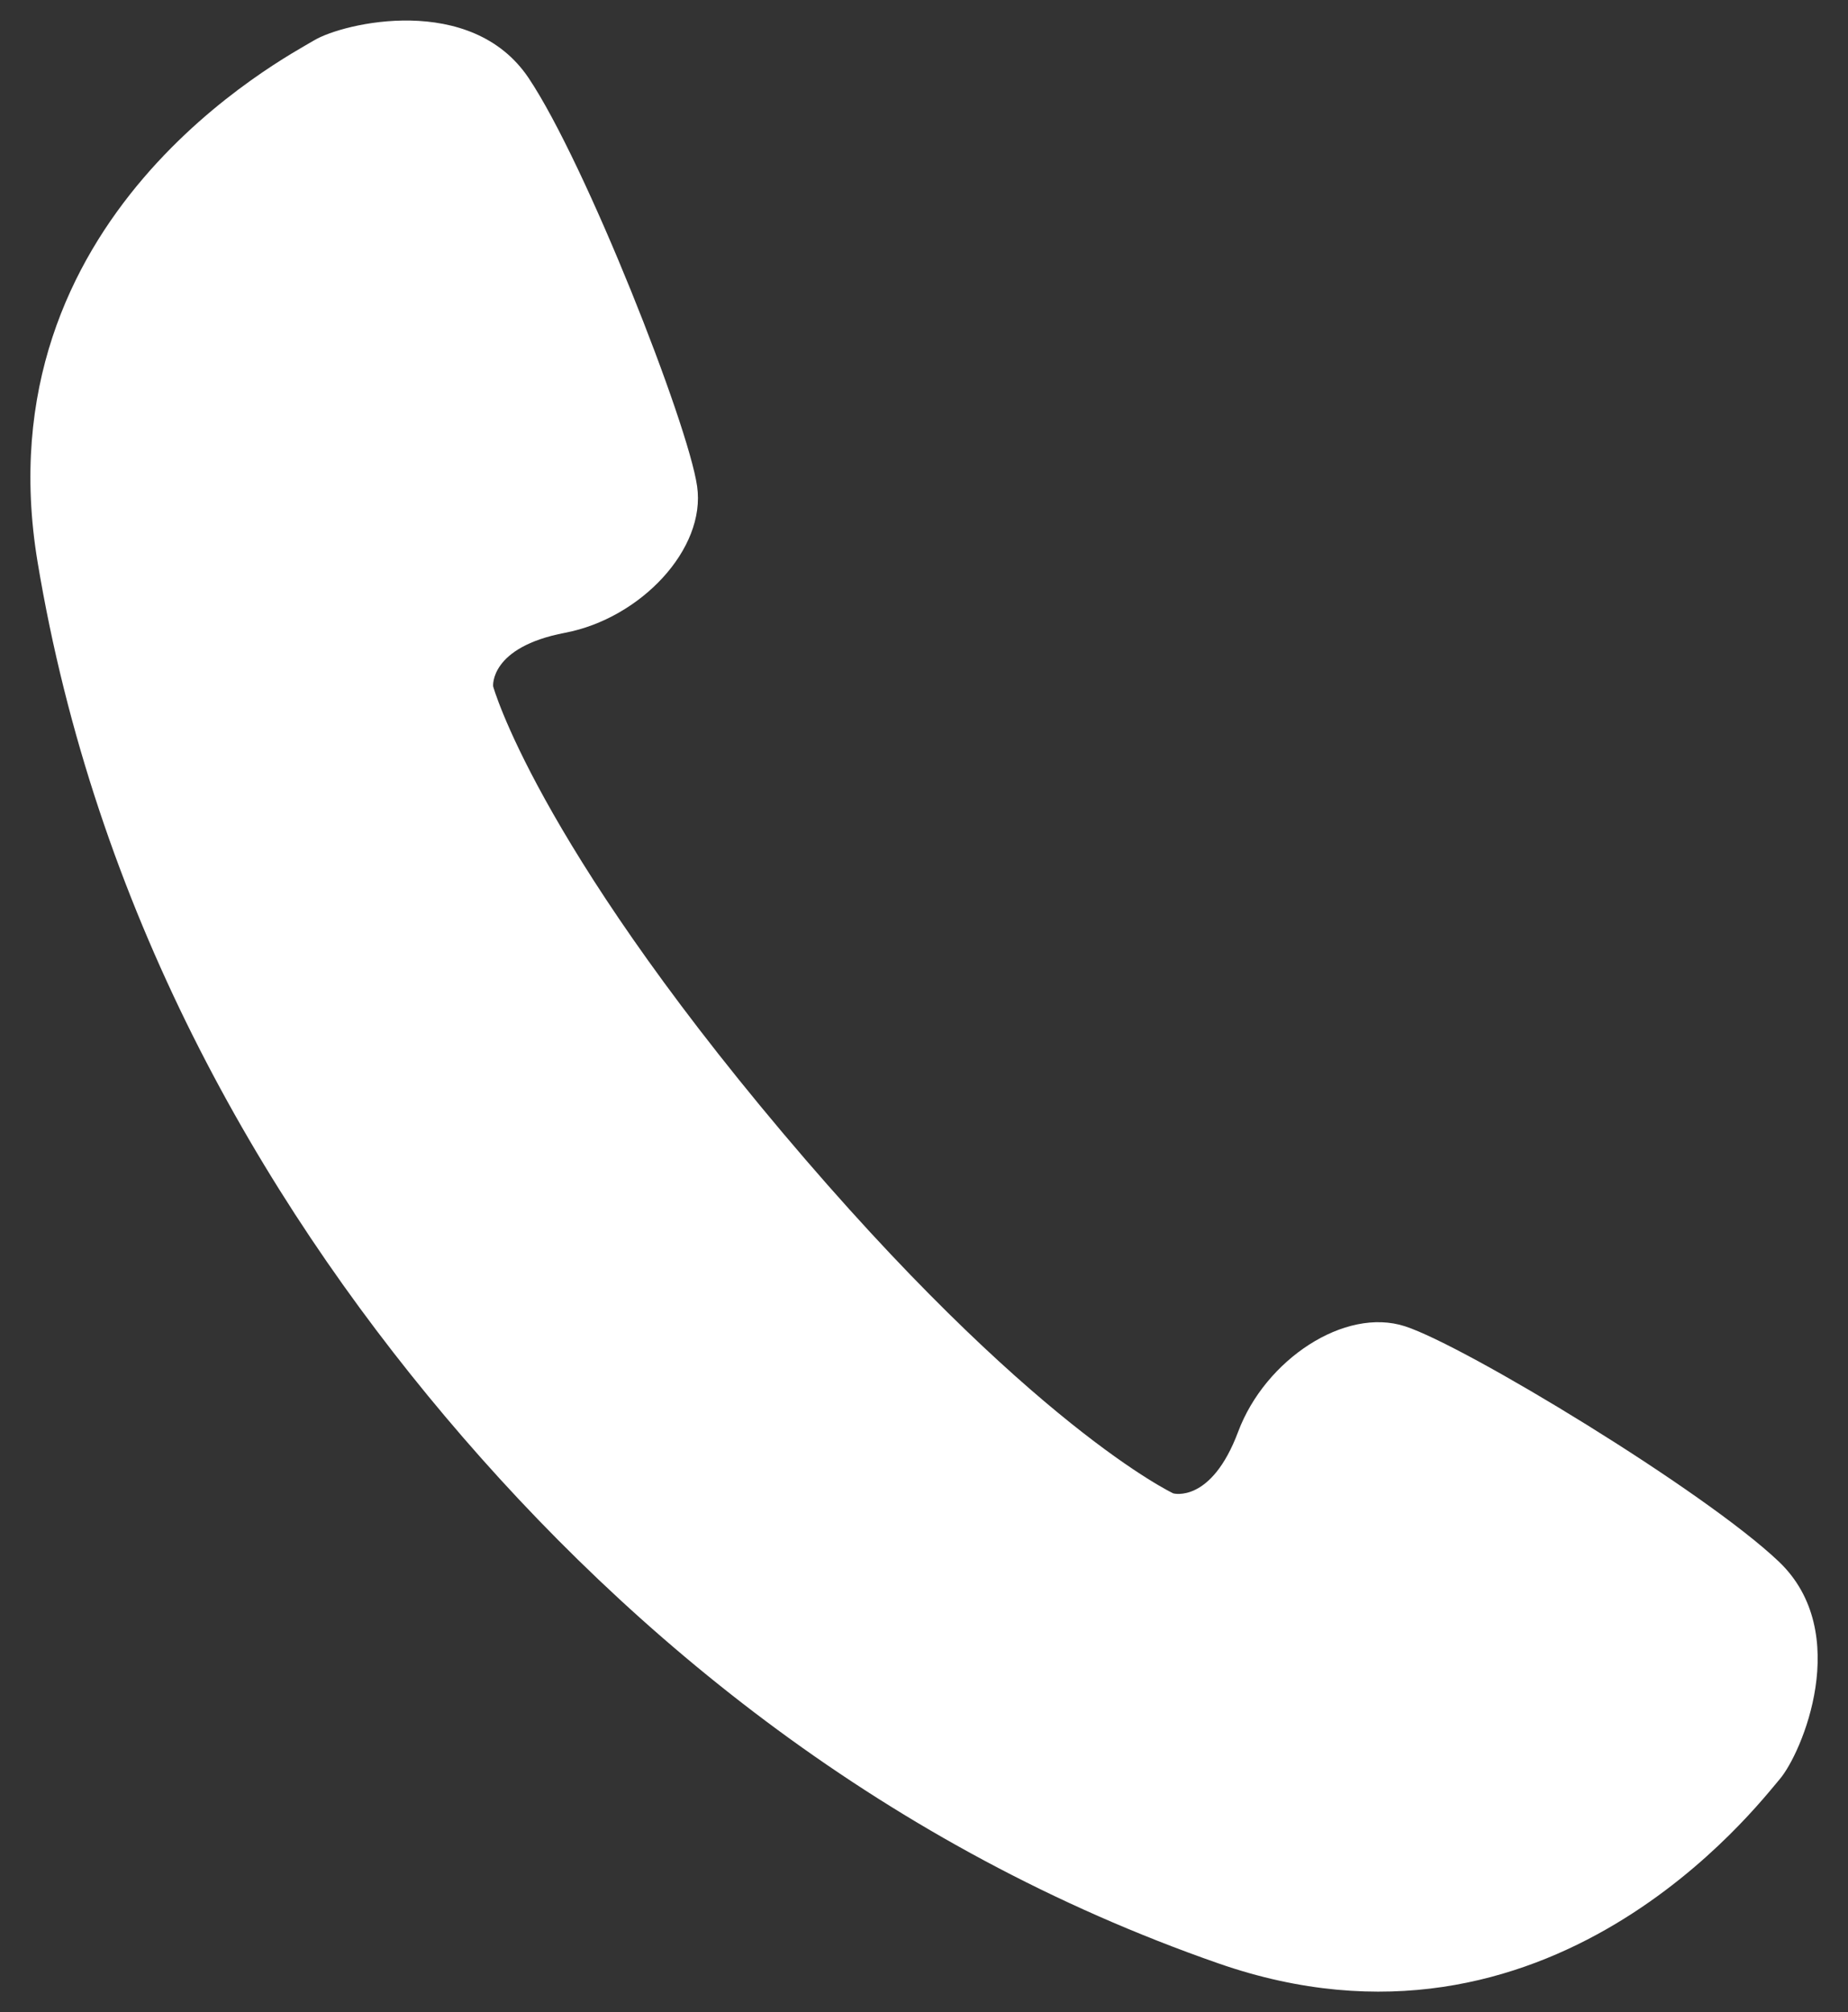 <svg width="45" height="49" viewBox="0 0 45 49" fill="none" xmlns="http://www.w3.org/2000/svg">
<rect x="0" y="0" width="45" height="49" fill="#333333" stroke="none"/>
<path d="M43.318 38.03C41.503 36.302 35.683 32.775 34.214 32.298C32.746 31.821 30.807 33.111 30.15 34.865C29.493 36.62 28.571 36.367 28.571 36.367C28.571 36.367 25.079 34.73 19.055 27.581C13.03 20.432 12.008 16.713 12.008 16.713C12.008 16.713 11.915 15.761 13.757 15.41C15.596 15.061 17.197 13.369 16.975 11.841C16.756 10.313 14.265 3.978 12.871 1.898C11.474 -0.181 8.359 0.557 7.65 0.982C6.941 1.408 -0.483 5.266 0.915 13.685C2.315 22.104 6.283 29.087 10.844 34.499C15.404 39.911 21.614 45.008 29.674 47.814C37.733 50.62 42.795 43.957 43.334 43.33C43.873 42.704 45.129 39.759 43.318 38.03Z" fill="white"/>
</svg>
